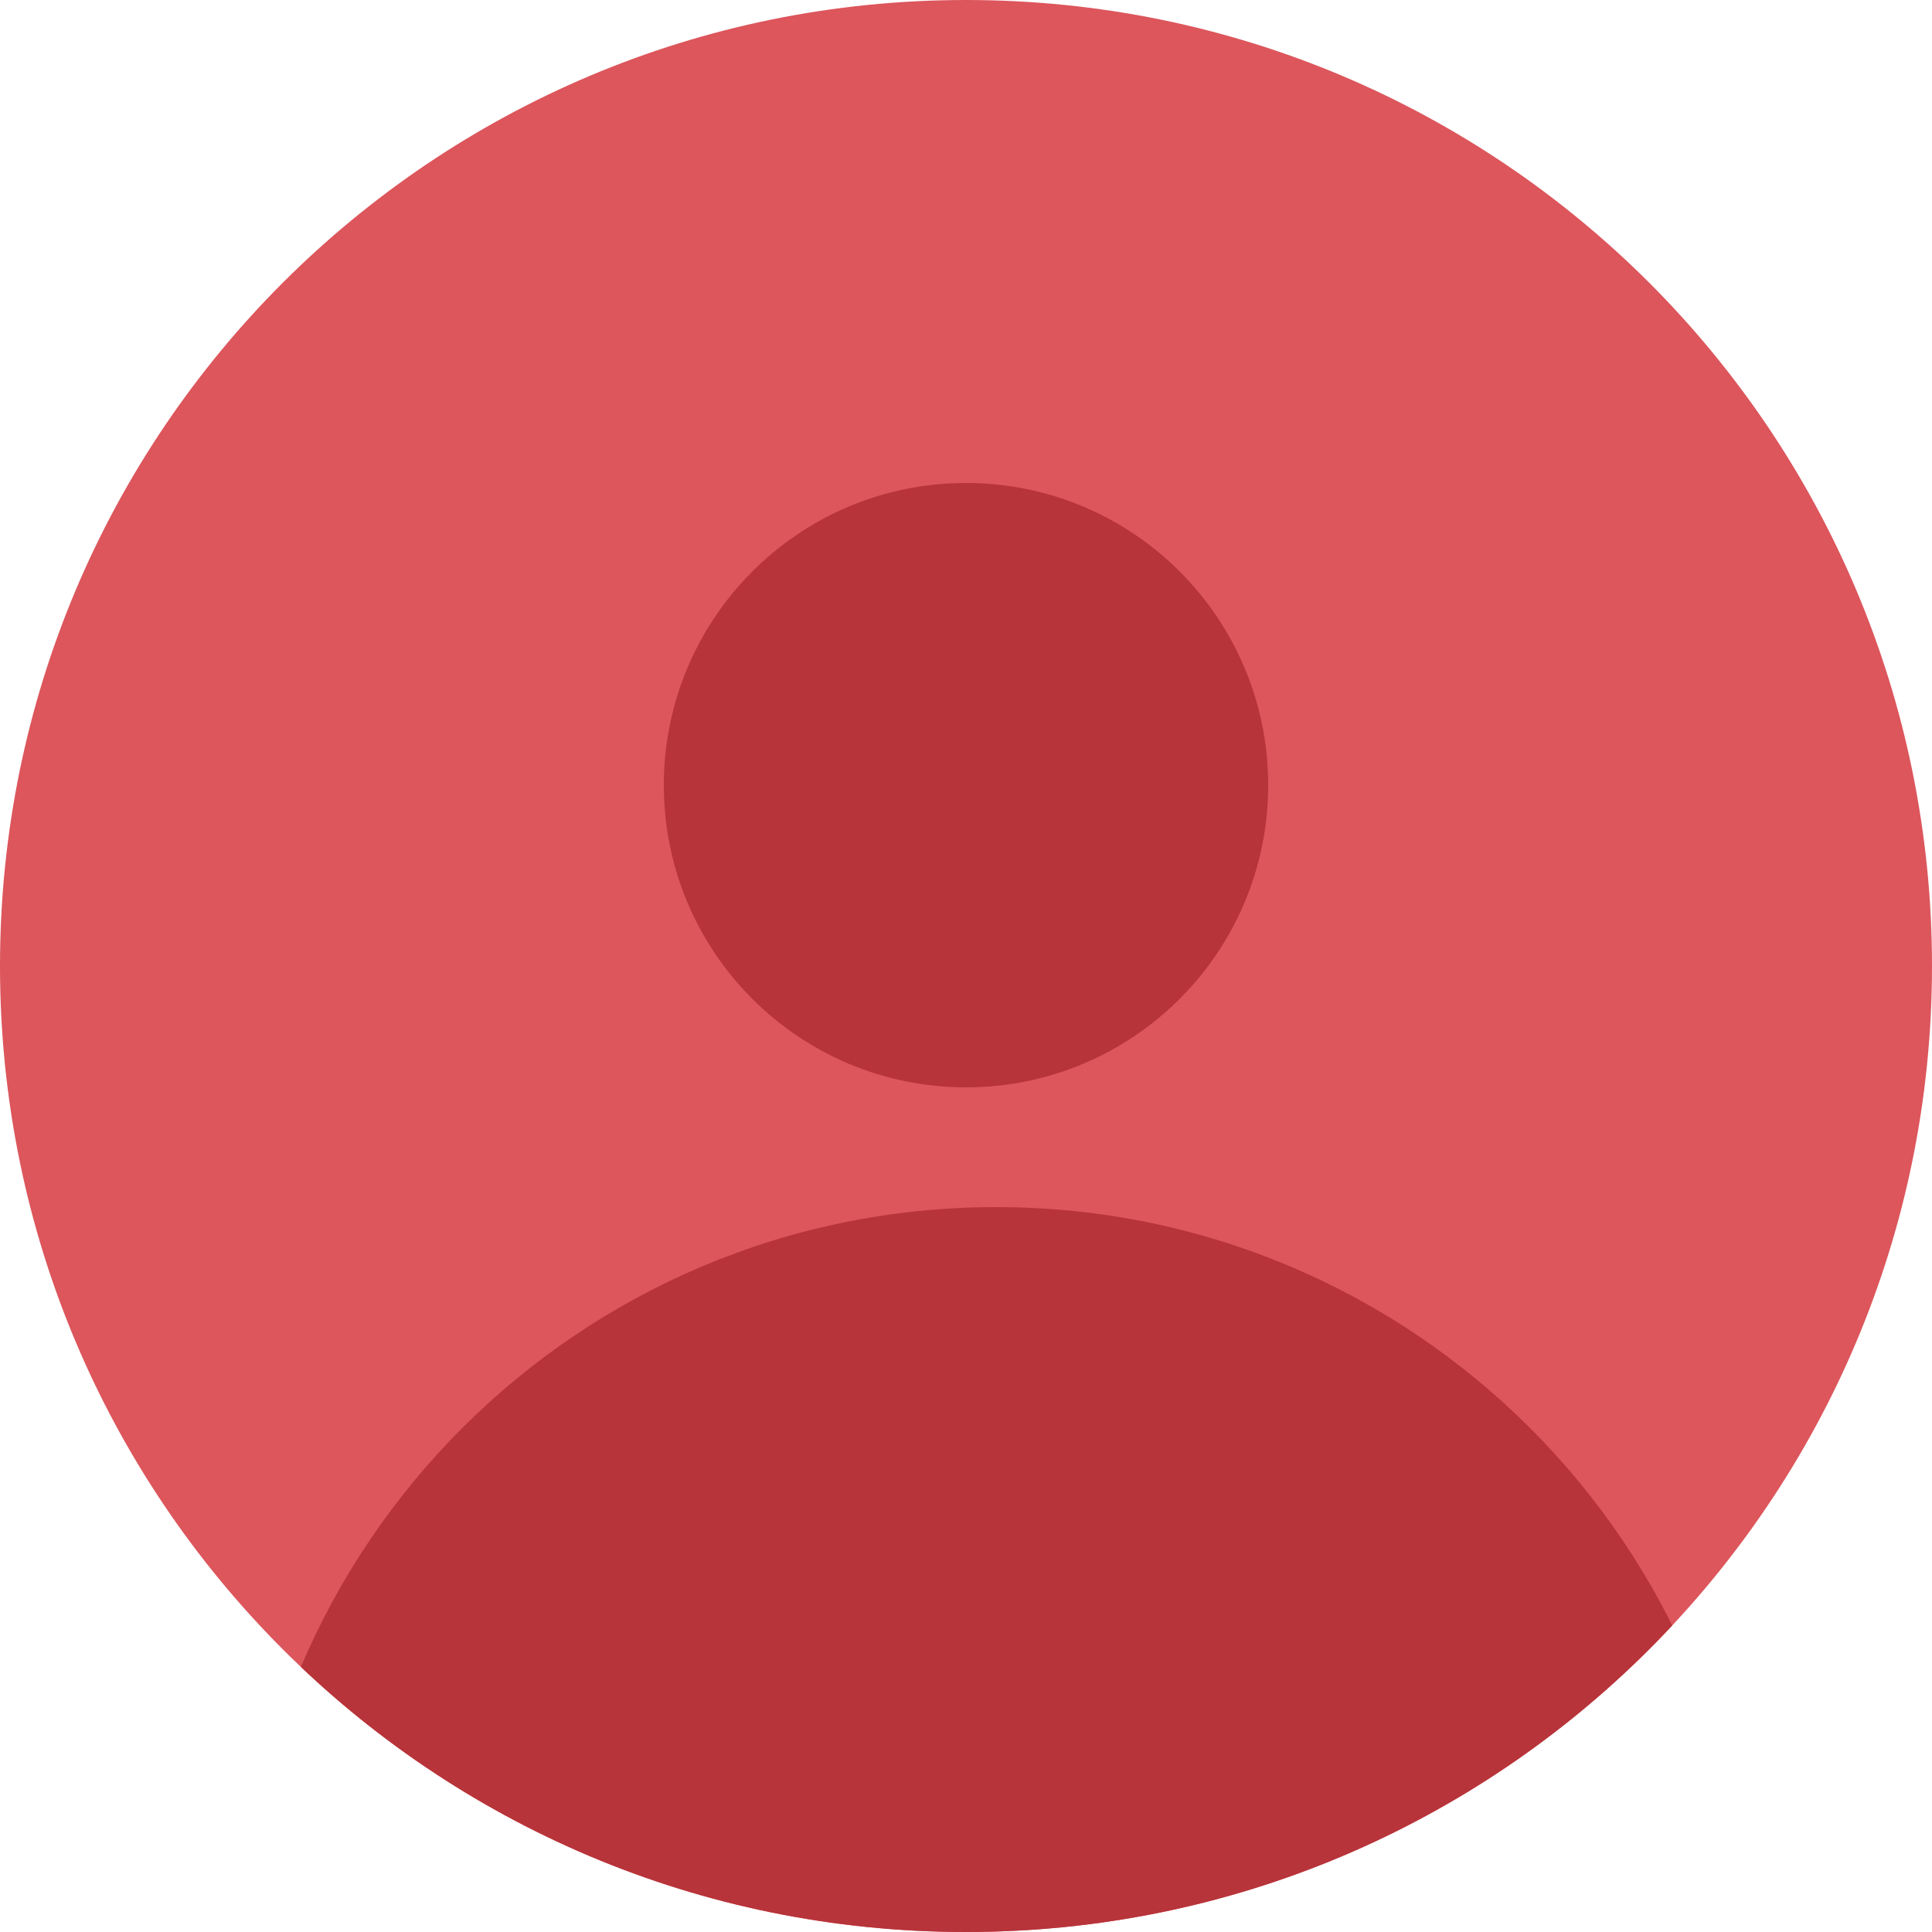 <svg xmlns="http://www.w3.org/2000/svg" viewBox="0 0 25 25" width="25" height="25">
	<defs>
		<clipPath clipPathUnits="userSpaceOnUse" id="cp1">
			<path d="M25,12.5c0,-6.91 -5.59,-12.5 -12.5,-12.5c-6.91,0 -12.5,5.59 -12.5,12.5c0,6.91 5.59,12.5 12.5,12.5c6.91,0 12.5,-5.59 12.5,-12.5z" />
		</clipPath>
		<clipPath clipPathUnits="userSpaceOnUse" id="cp2">
			<path d="M25,12.5c0,-6.91 -5.59,-12.5 -12.5,-12.5c-6.91,0 -12.5,5.59 -12.5,12.5c0,6.91 5.59,12.5 12.5,12.5c6.91,0 12.5,-5.59 12.5,-12.5z" />
		</clipPath>
	</defs>
	<style>
		tspan { white-space:pre }
		.shp0 { fill: #dc565c } 
		.shp1 { fill: #b7343a } 
	</style>
	<g id="Layer">
		<path id="a" class="shp0" d="M25,12.5c0,-6.91 -5.59,-12.5 -12.5,-12.5c-6.91,0 -12.5,5.59 -12.5,12.5c0,6.91 5.59,12.5 12.5,12.5c6.91,0 12.5,-5.59 12.5,-12.5z" />
		<g id="Clip-Path" clip-path="url(#cp1)">
			<path id="Layer" class="shp1" d="M16.41,10.16c0,-2.16 -1.75,-3.91 -3.91,-3.91c-2.16,0 -3.91,1.75 -3.91,3.91c0,2.16 1.75,3.91 3.91,3.91c2.16,0 3.91,-1.75 3.91,-3.91z" />
		</g>
		<g id="Clip-Path" clip-path="url(#cp2)">
			<path id="Layer" class="shp1" d="M22.66,25.39c0,-5.4 -4.37,-9.77 -9.77,-9.77c-5.4,0 -9.77,4.37 -9.77,9.77c0,5.4 4.37,9.77 9.77,9.77c5.4,0 9.77,-4.37 9.77,-9.77z" />
		</g>
	</g>
</svg>